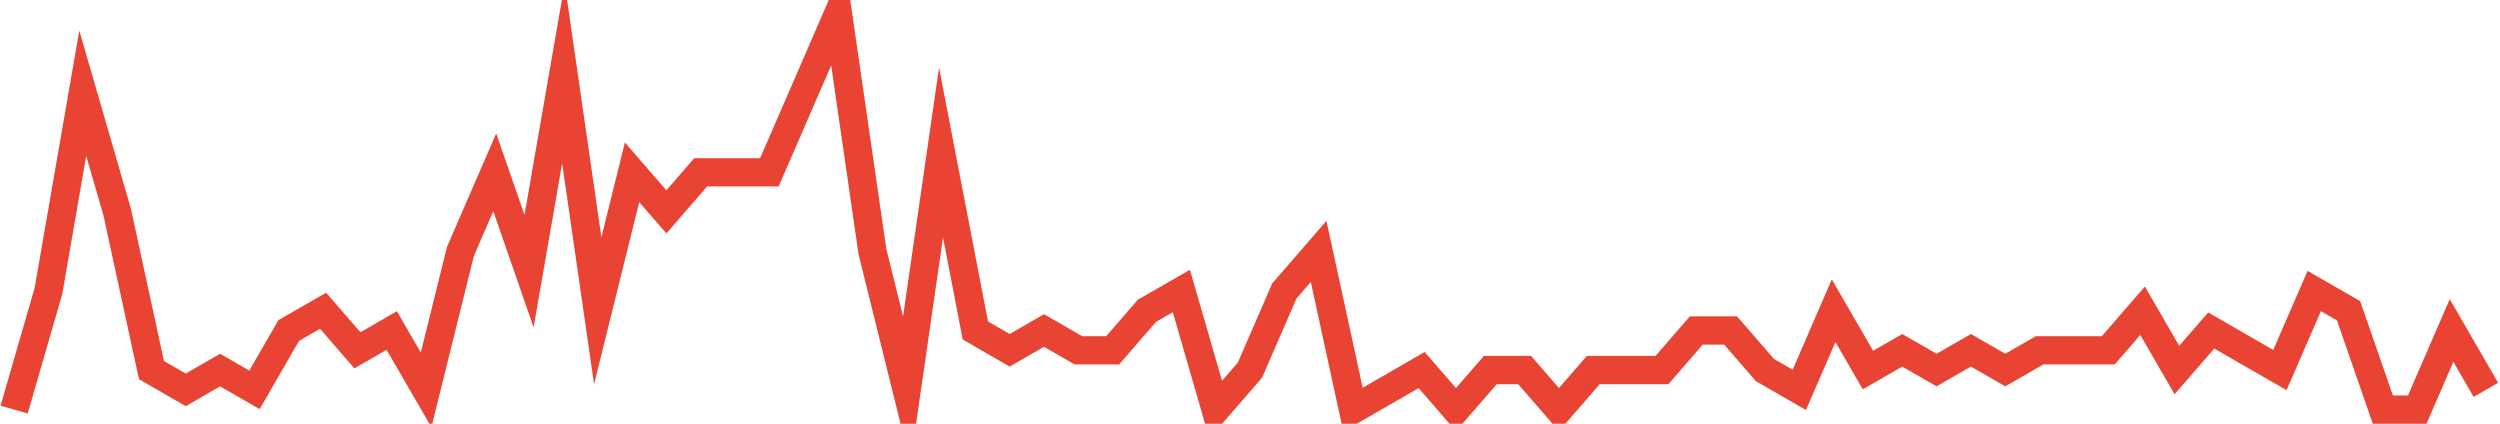 <?xml version="1.0" encoding="UTF-8"?>
<svg xmlns="http://www.w3.org/2000/svg" xmlns:xlink="http://www.w3.org/1999/xlink" width="177pt" height="30pt" viewBox="0 0 177 30" version="1.1">
<g id="surface14479071">
<path style="fill:none;stroke-width:2;stroke-linecap:butt;stroke-linejoin:miter;stroke:rgb(91.373%,26.275%,20.392%);stroke-opacity:1;stroke-miterlimit:10;" d="M 1 29 L 3.43 20.602 L 5.859 6.602 L 8.293 15 L 10.723 26.199 L 13.152 27.602 L 15.582 26.199 L 18.016 27.602 L 20.445 23.398 L 22.875 22 L 25.305 24.801 L 27.734 23.398 L 30.168 27.602 L 32.598 17.801 L 35.027 12.199 L 37.457 19.199 L 39.891 5.199 L 42.32 22 L 44.75 12.199 L 47.18 15 L 49.609 12.199 L 54.473 12.199 L 56.902 6.602 L 59.332 1 L 61.766 17.801 L 64.195 27.602 L 66.625 10.801 L 69.055 23.398 L 71.484 24.801 L 73.918 23.398 L 76.348 24.801 L 78.777 24.801 L 81.207 22 L 83.641 20.602 L 86.07 29 L 88.5 26.199 L 90.93 20.602 L 93.359 17.801 L 95.793 29 L 98.223 27.602 L 100.652 26.199 L 103.082 29 L 105.516 26.199 L 107.945 26.199 L 110.375 29 L 112.805 26.199 L 117.668 26.199 L 120.098 23.398 L 122.527 23.398 L 124.957 26.199 L 127.391 27.602 L 129.82 22 L 132.25 26.199 L 134.68 24.801 L 137.109 26.199 L 139.543 24.801 L 141.973 26.199 L 144.402 24.801 L 149.266 24.801 L 151.695 22 L 154.125 26.199 L 156.555 23.398 L 158.984 24.801 L 161.418 26.199 L 163.848 20.602 L 166.277 22 L 168.707 29 L 171.141 29 L 173.57 23.398 L 176 27.602 "/>
</g>
</svg>
